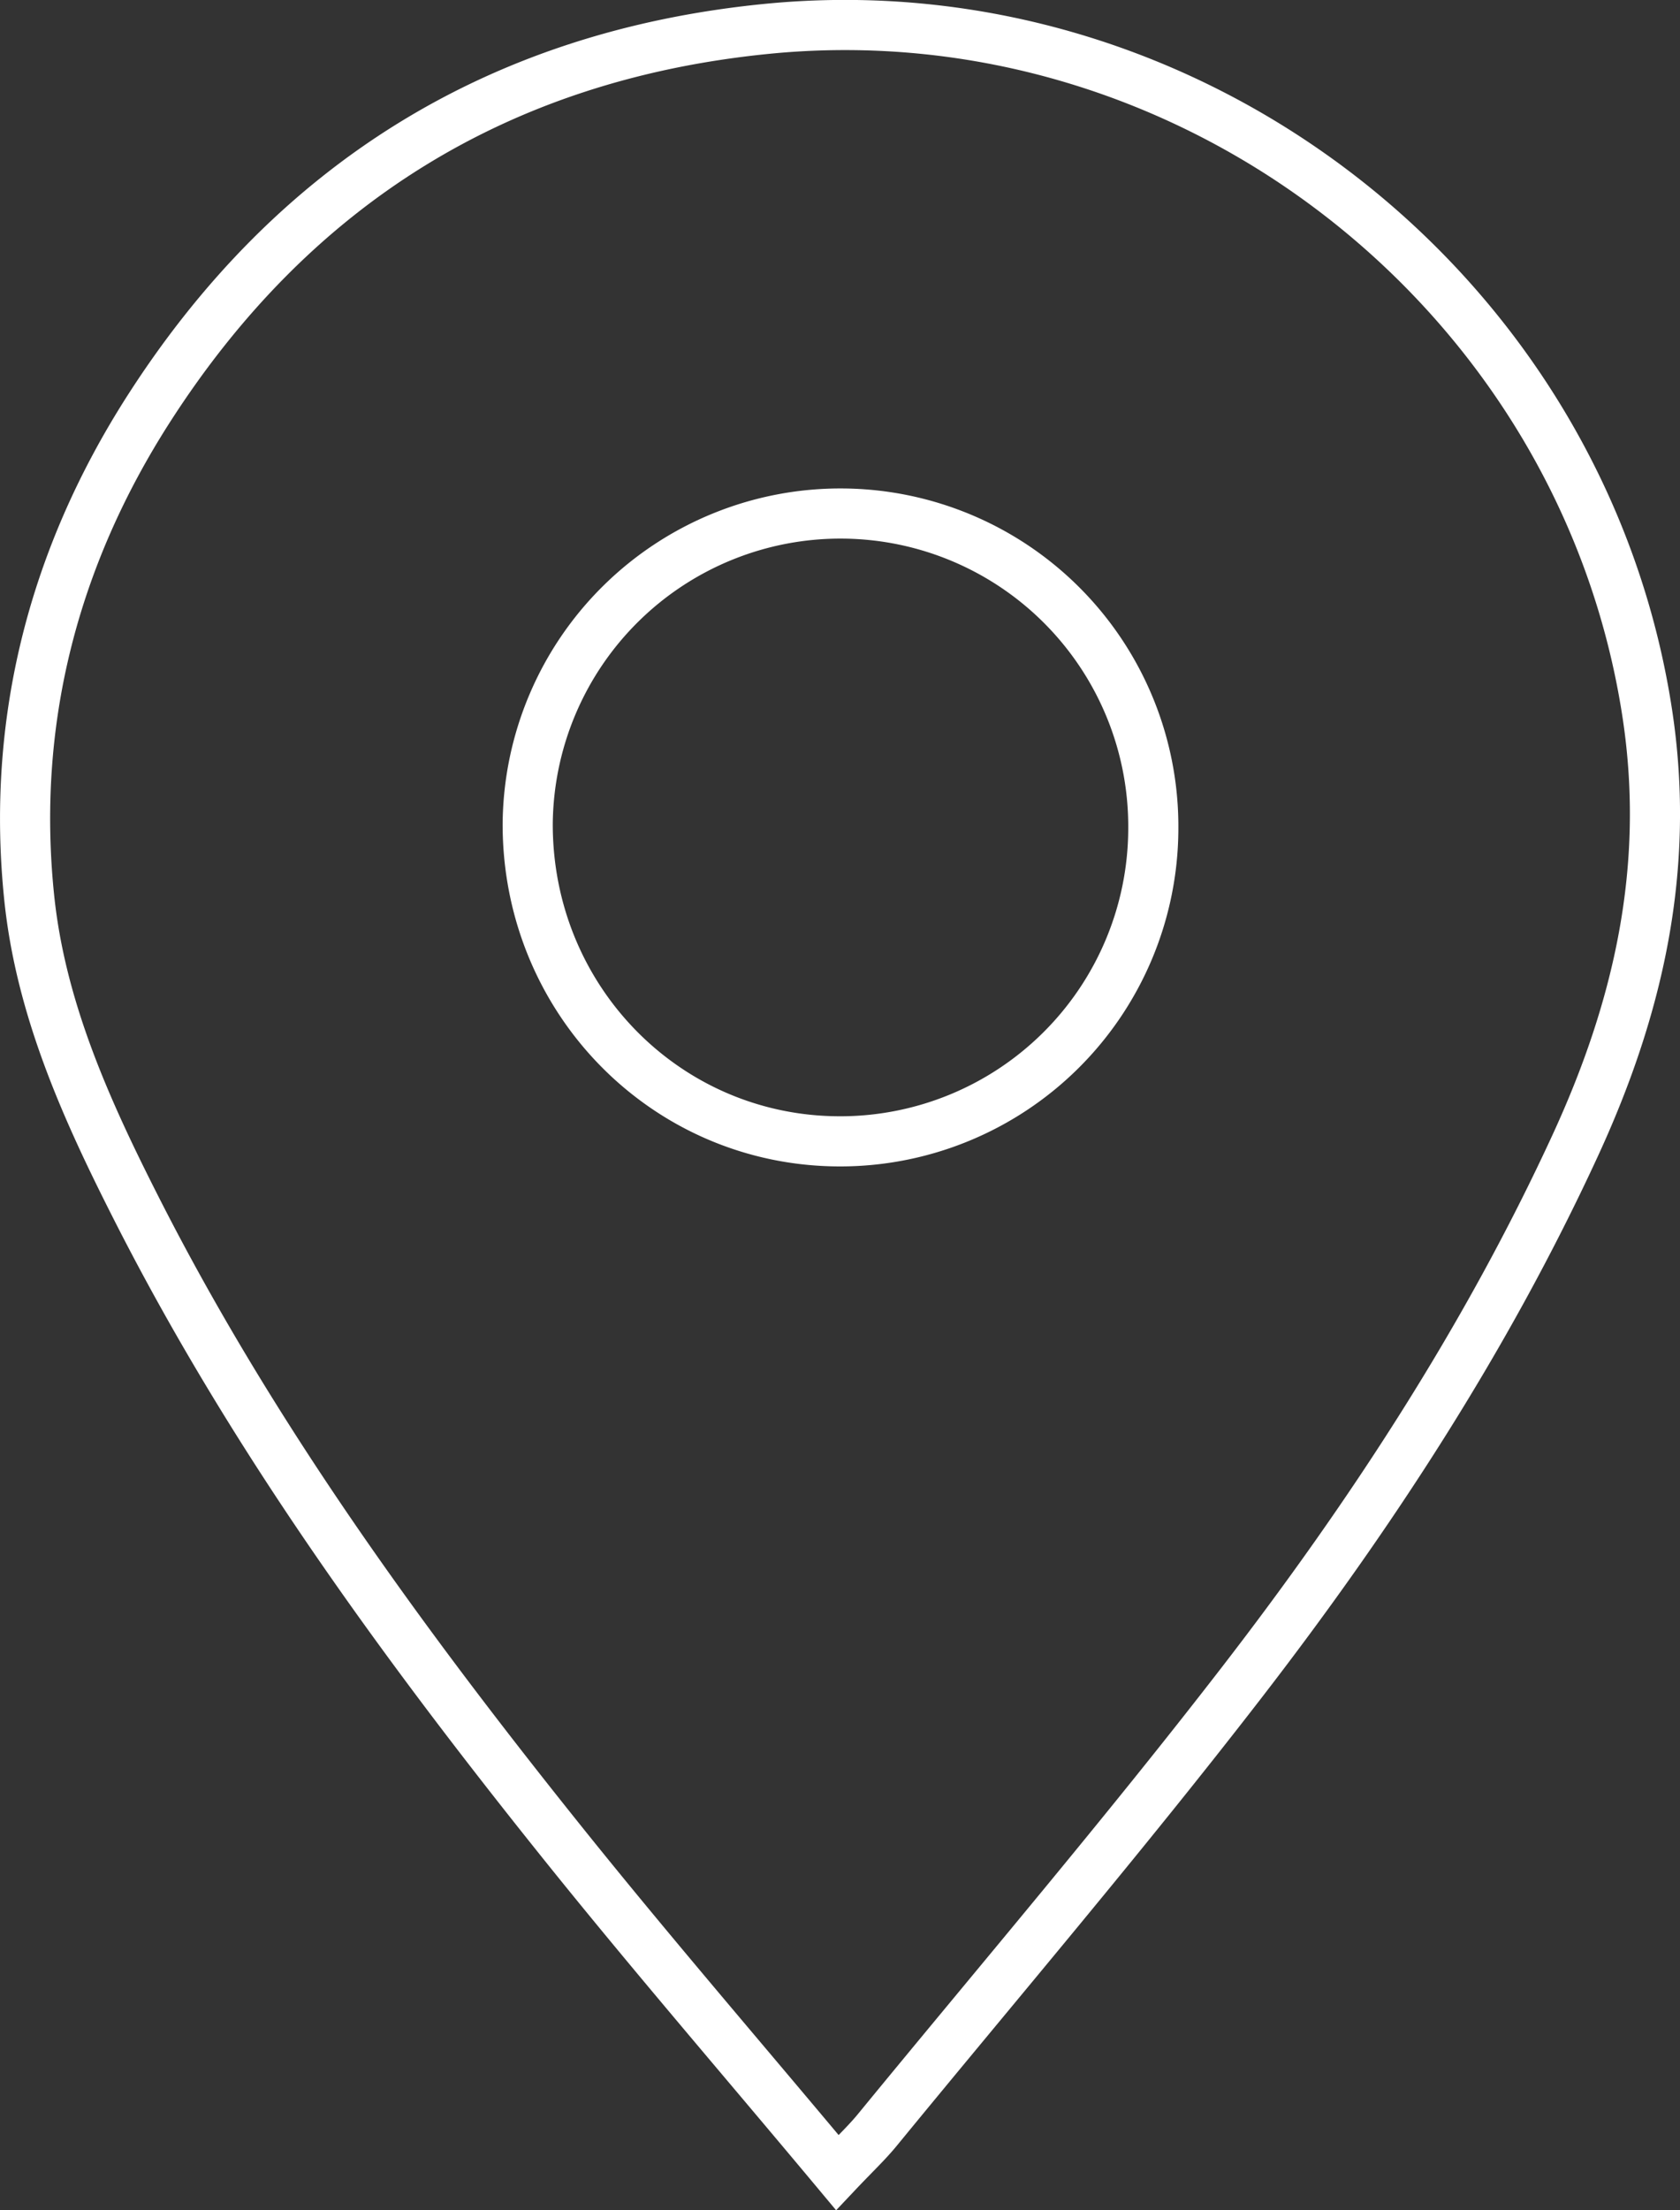 <svg xmlns="http://www.w3.org/2000/svg" viewBox="0 0 234.6 308.48"><rect x="0" y="0" width="234.6" height="308.48" fill="#333333" stroke="none"/><defs><style>.cls-1{fill:none;stroke:#fff;stroke-miterlimit:10;stroke-width:7px;}</style></defs><g id="Layer_2" data-name="Layer 2"><g id="Layer_1-2" data-name="Layer 1"><path class="cls-1" d="M116.92,303.22C103.44,287.08,90.21,271.8,77.59,256c-22.06-27.59-42.77-56.14-58.78-87.8C11.93,154.62,5.67,140.65,4.08,125.3,1.53,100.67,7.5,77.75,20.77,57.06c20.09-31.31,48.8-49.24,86-53C166.47-2,221.23,41,230.07,99.83c3.21,21.42-1.31,41-10.13,60.11-12.43,26.94-28.58,51.64-46.63,75-16.37,21.18-33.77,41.57-50.75,62.28C121.06,299.06,119.31,300.69,116.92,303.22Zm44.13-187.45a43.68,43.68,0,1,0-87.36-.83C73.62,139.5,93,159.24,117.2,159.3A43.73,43.73,0,0,0,161.05,115.77Z"/></g></g></svg>